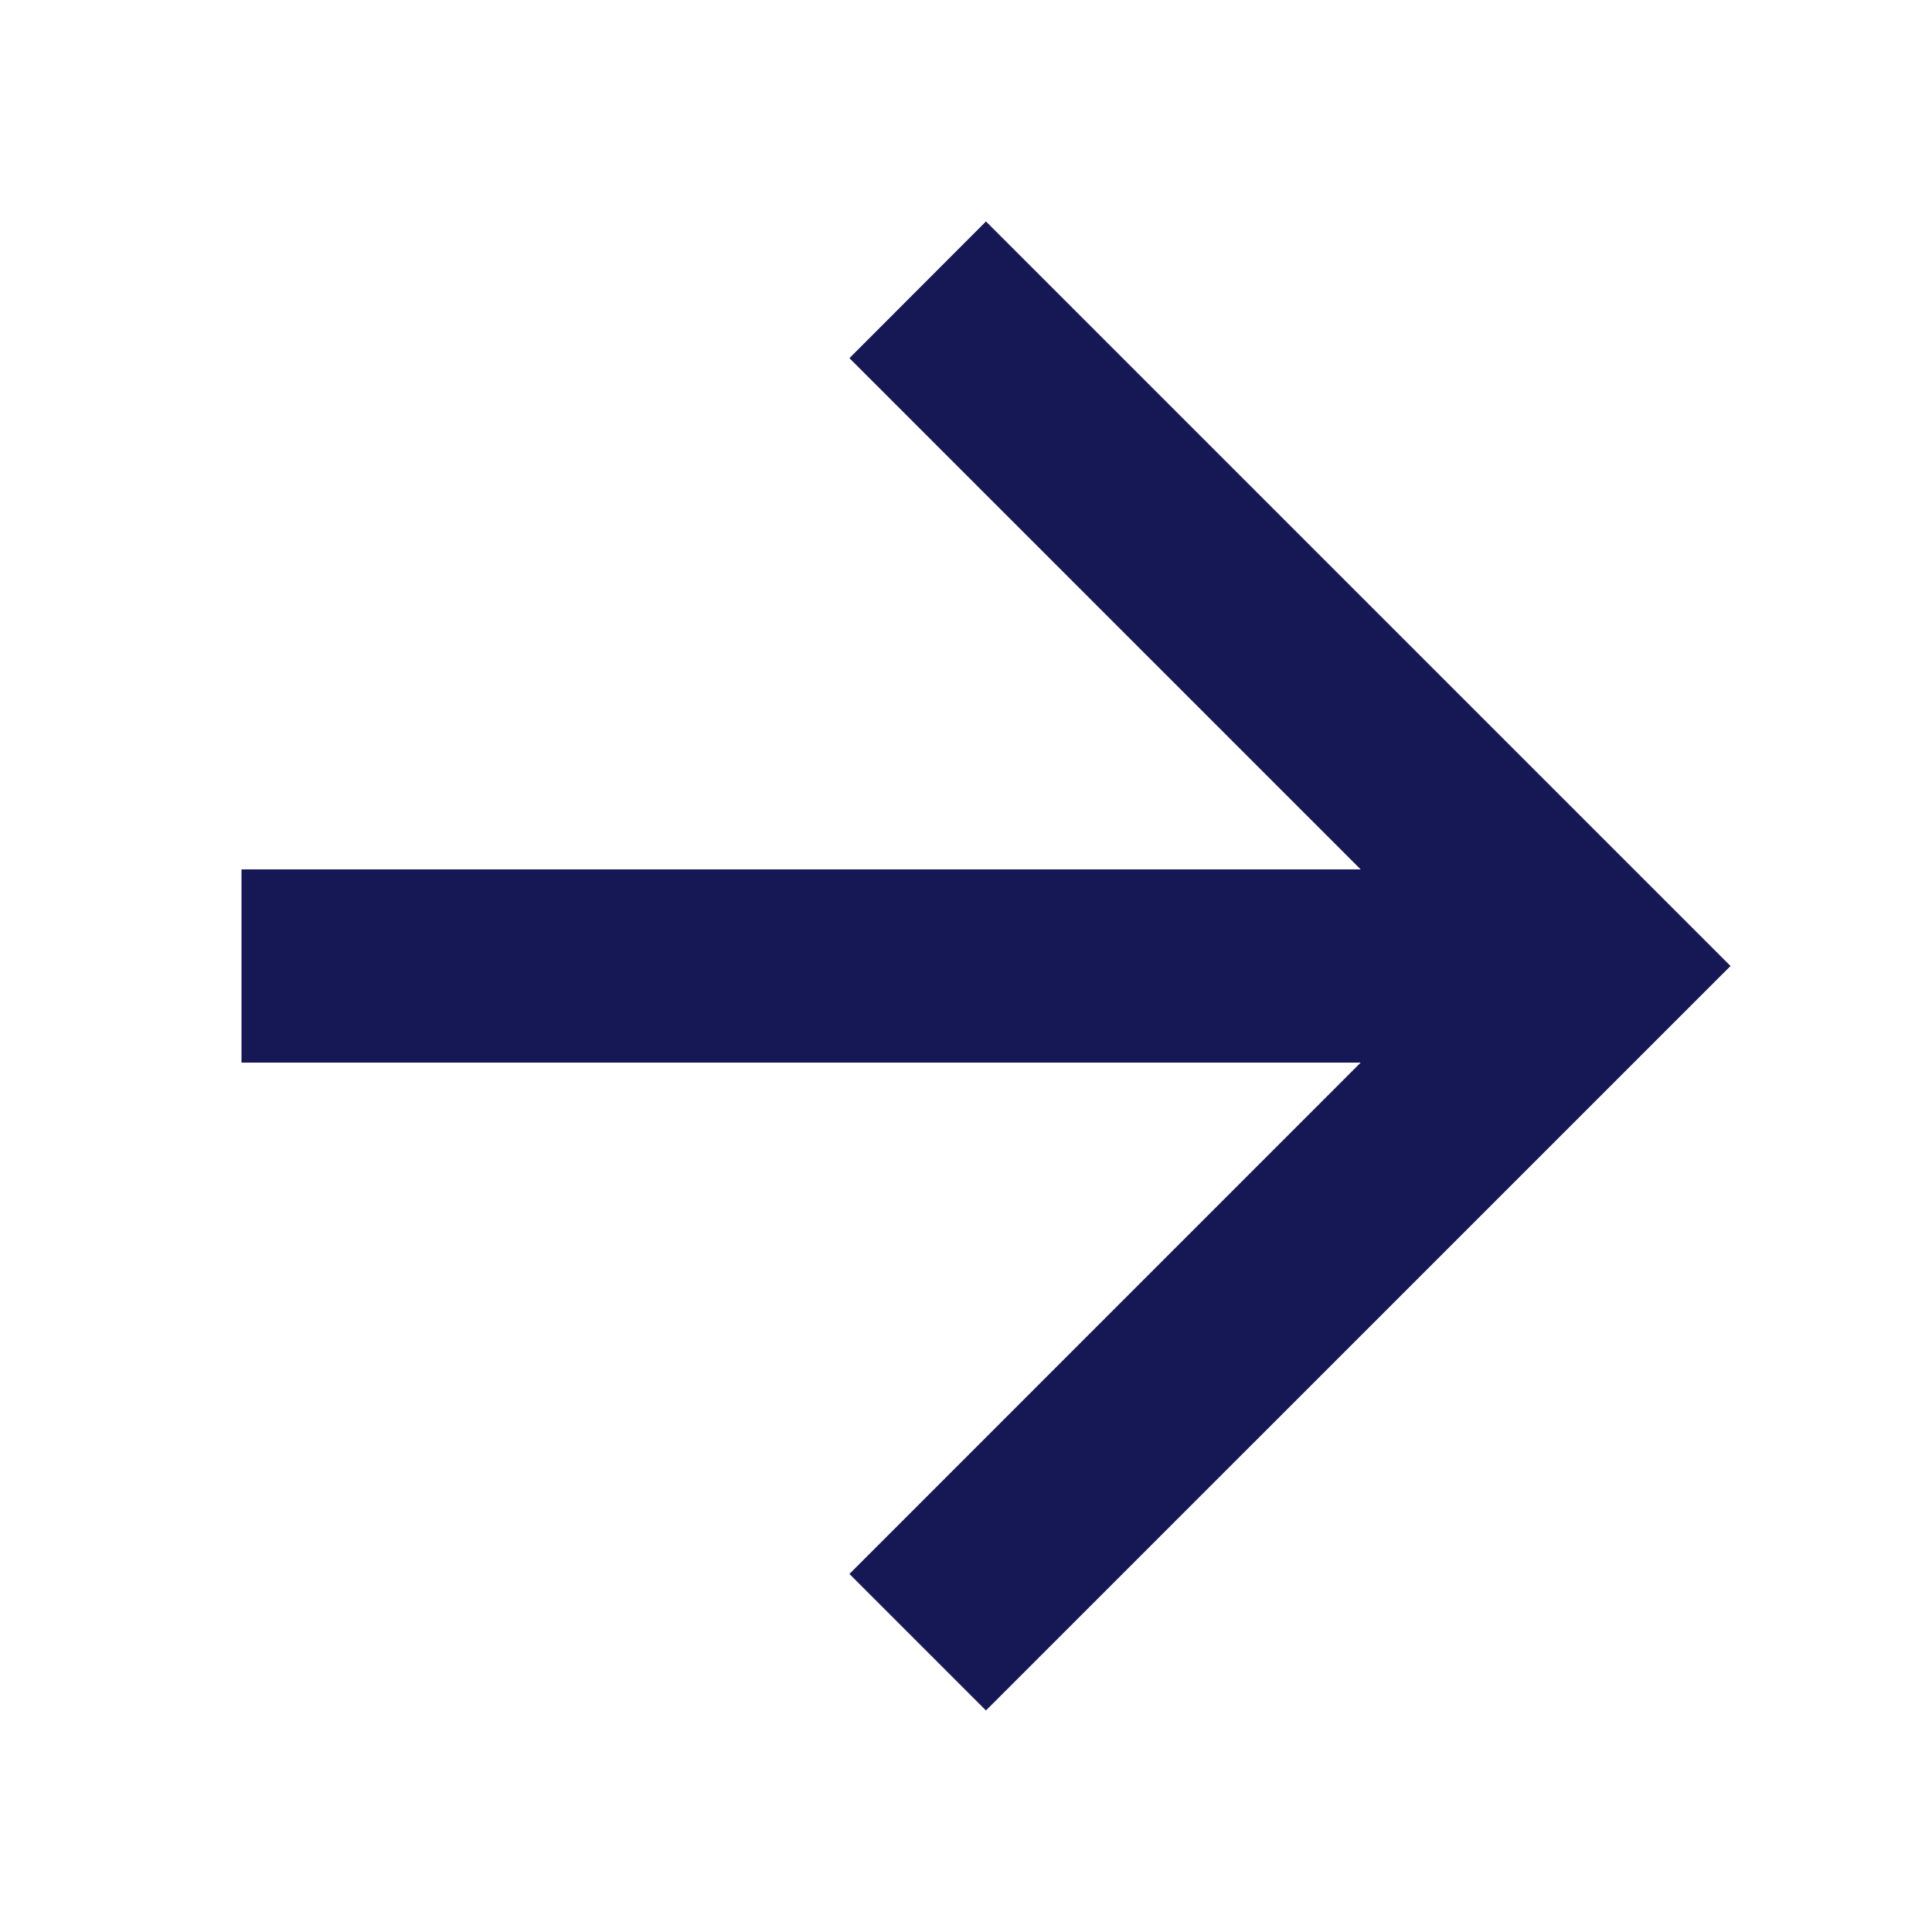 <svg width="24" height="24" viewBox="0 0 24 24" fill="none" xmlns="http://www.w3.org/2000/svg">
<path fill-rule="evenodd" clip-rule="evenodd" d="M12.248 2.751L21.497 12L12.248 21.248L10.552 19.552L16.903 13.2H3V10.8H16.903L10.552 4.449L12.248 2.751Z" fill="#161755"/>
</svg>

